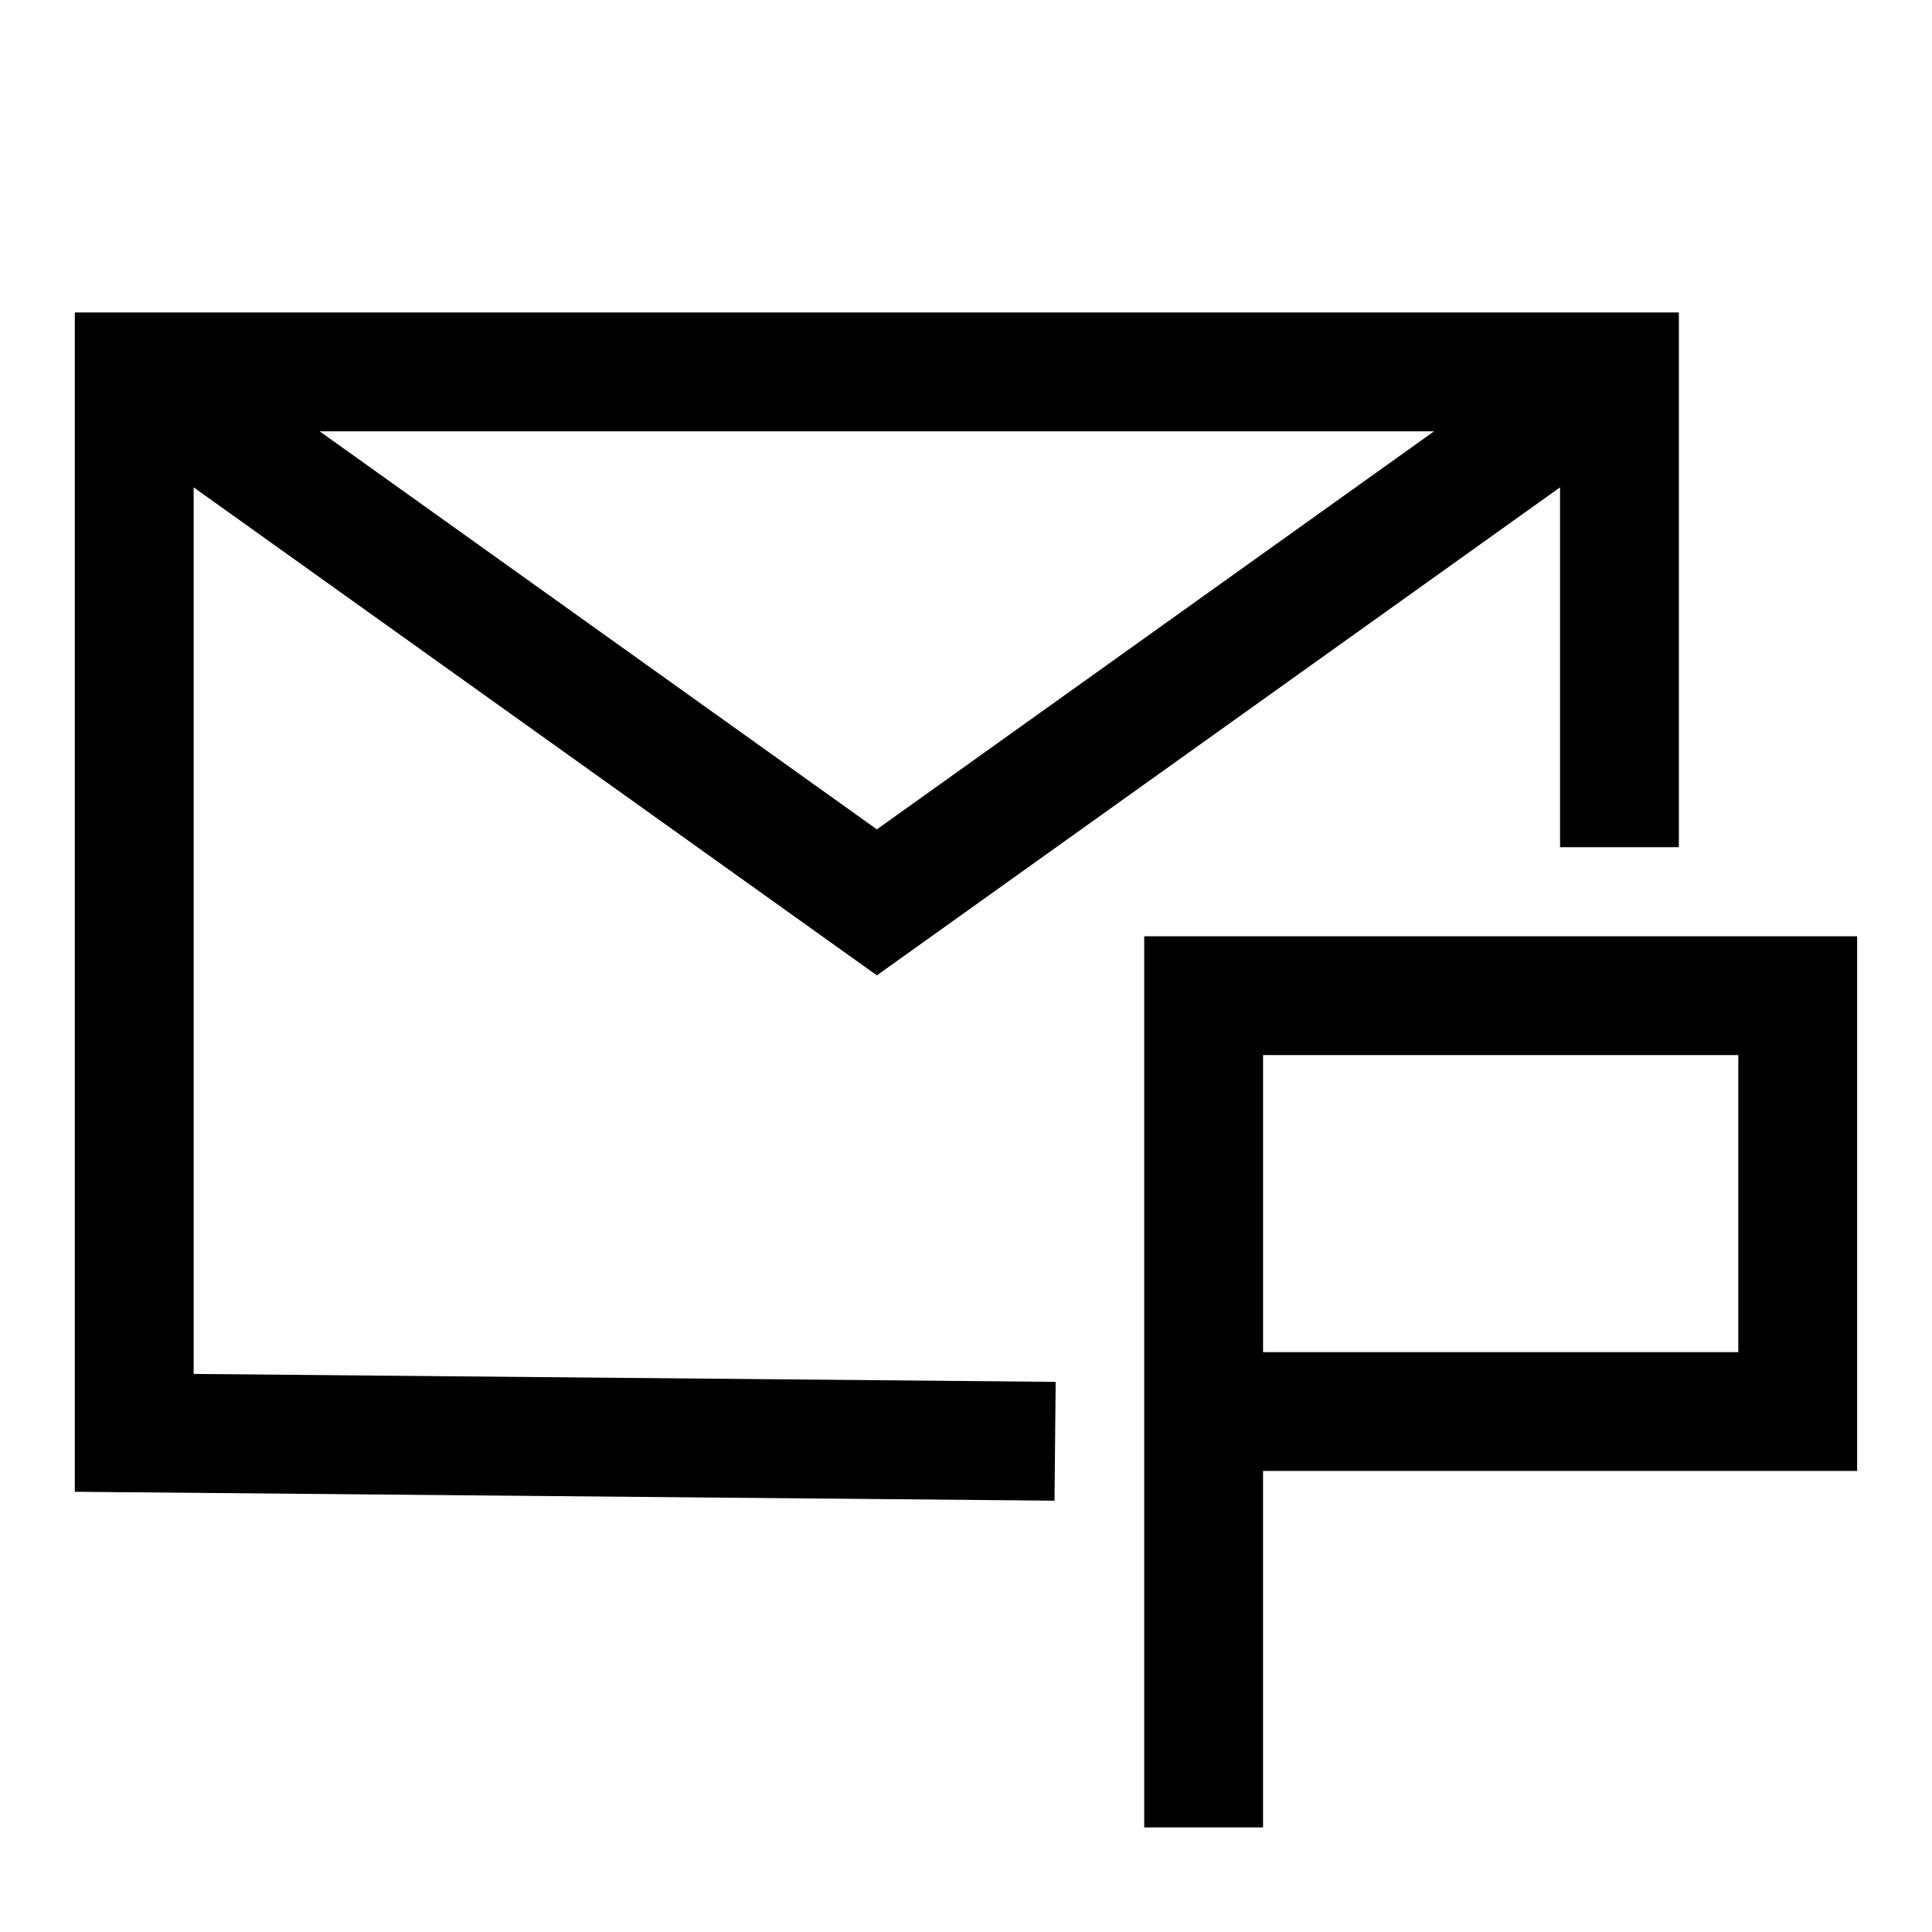 <?xml version="1.0" encoding="UTF-8"?>
<!-- Uploaded to: ICON Repo, www.svgrepo.com, Generator: ICON Repo Mixer Tools -->
<svg fill="#000000" width="800px" height="800px" version="1.1" viewBox="144 144 512 512" xmlns="http://www.w3.org/2000/svg">
 <g>
  <path d="m195.32 273.15 181.06 129.33 181.05-129.33v95.363h31.488v-141.7h-425.09v312.52l259.63 2.363 0.301-31.488-228.44-2.102zm33.387-14.848h295.34l-147.67 105.49z"/>
  <path d="m636.16 392.12h-188.93v236.16h31.488v-94.465h157.44zm-31.488 110.21h-125.95v-78.723h125.95z"/>
 </g>
</svg>